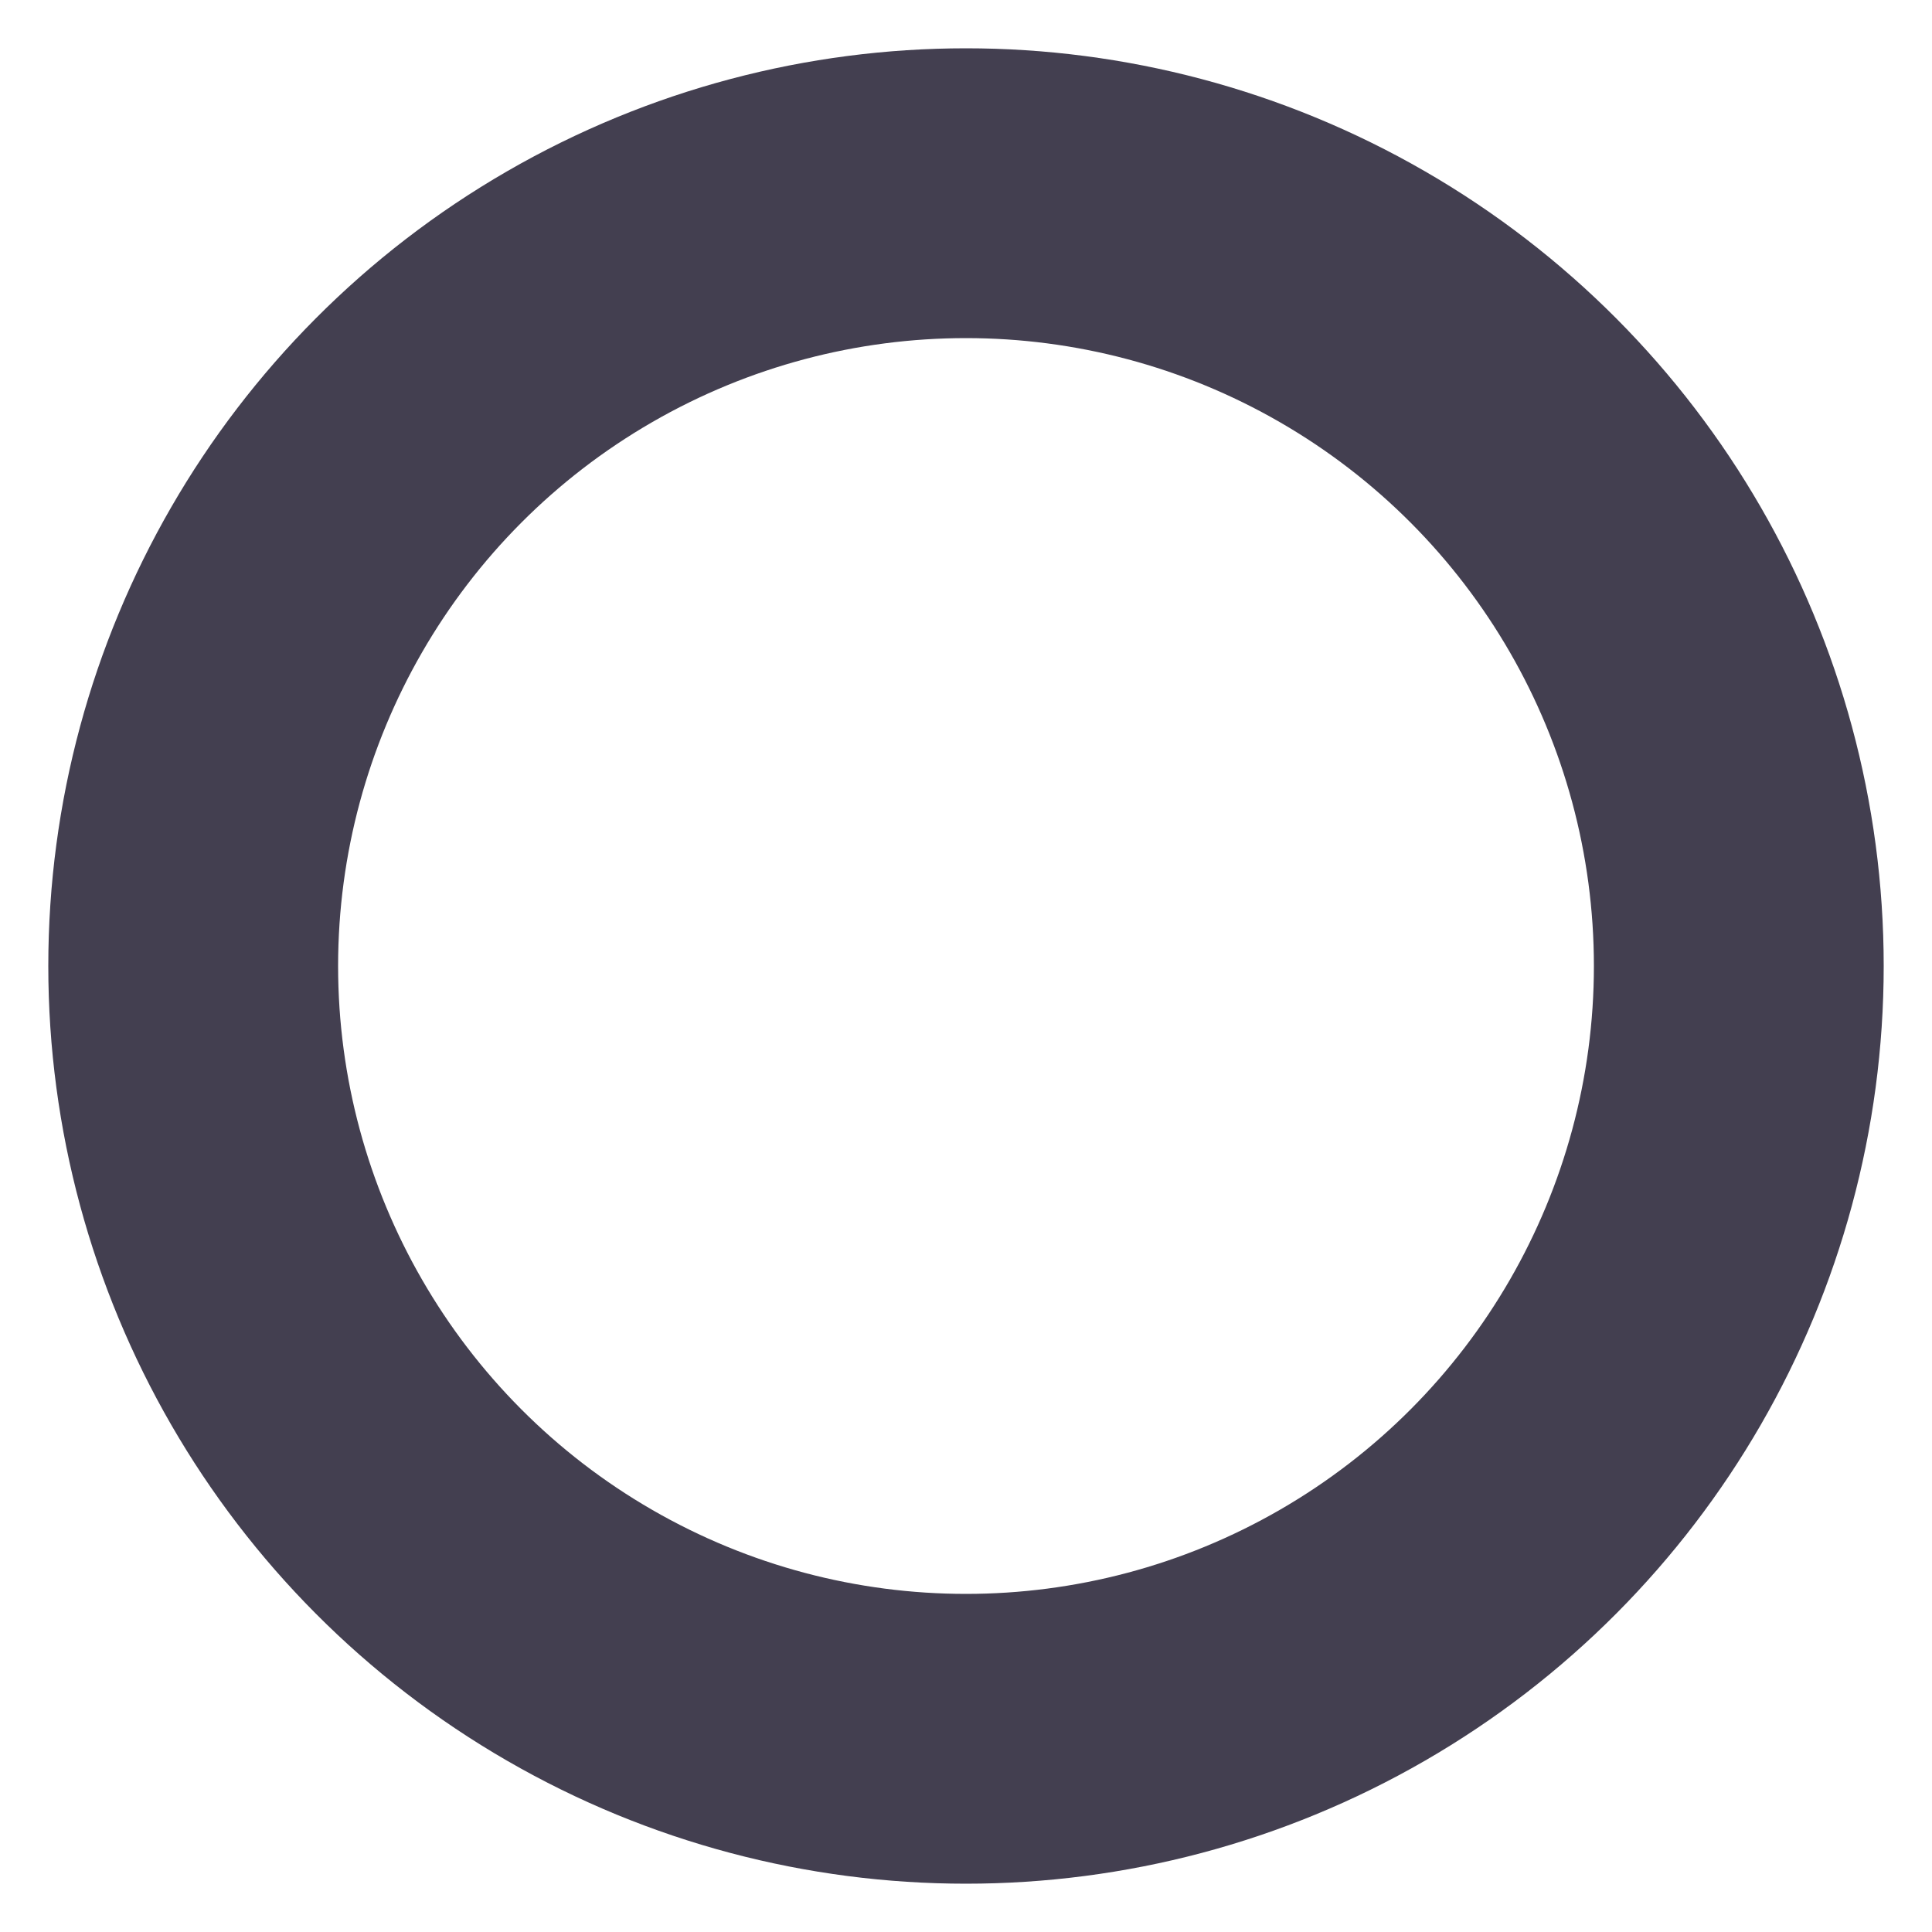 <?xml version="1.0" encoding="utf-8"?>
<svg xmlns="http://www.w3.org/2000/svg" fill="none" height="100%" overflow="visible" preserveAspectRatio="none" style="display: block;" viewBox="0 0 10 10" width="100%">
<circle cx="5" cy="5" id="Oval" r="4" stroke="#2F2B3D" stroke-linecap="round" stroke-linejoin="round" stroke-opacity="0.9" stroke-width="1.5"/>
</svg>